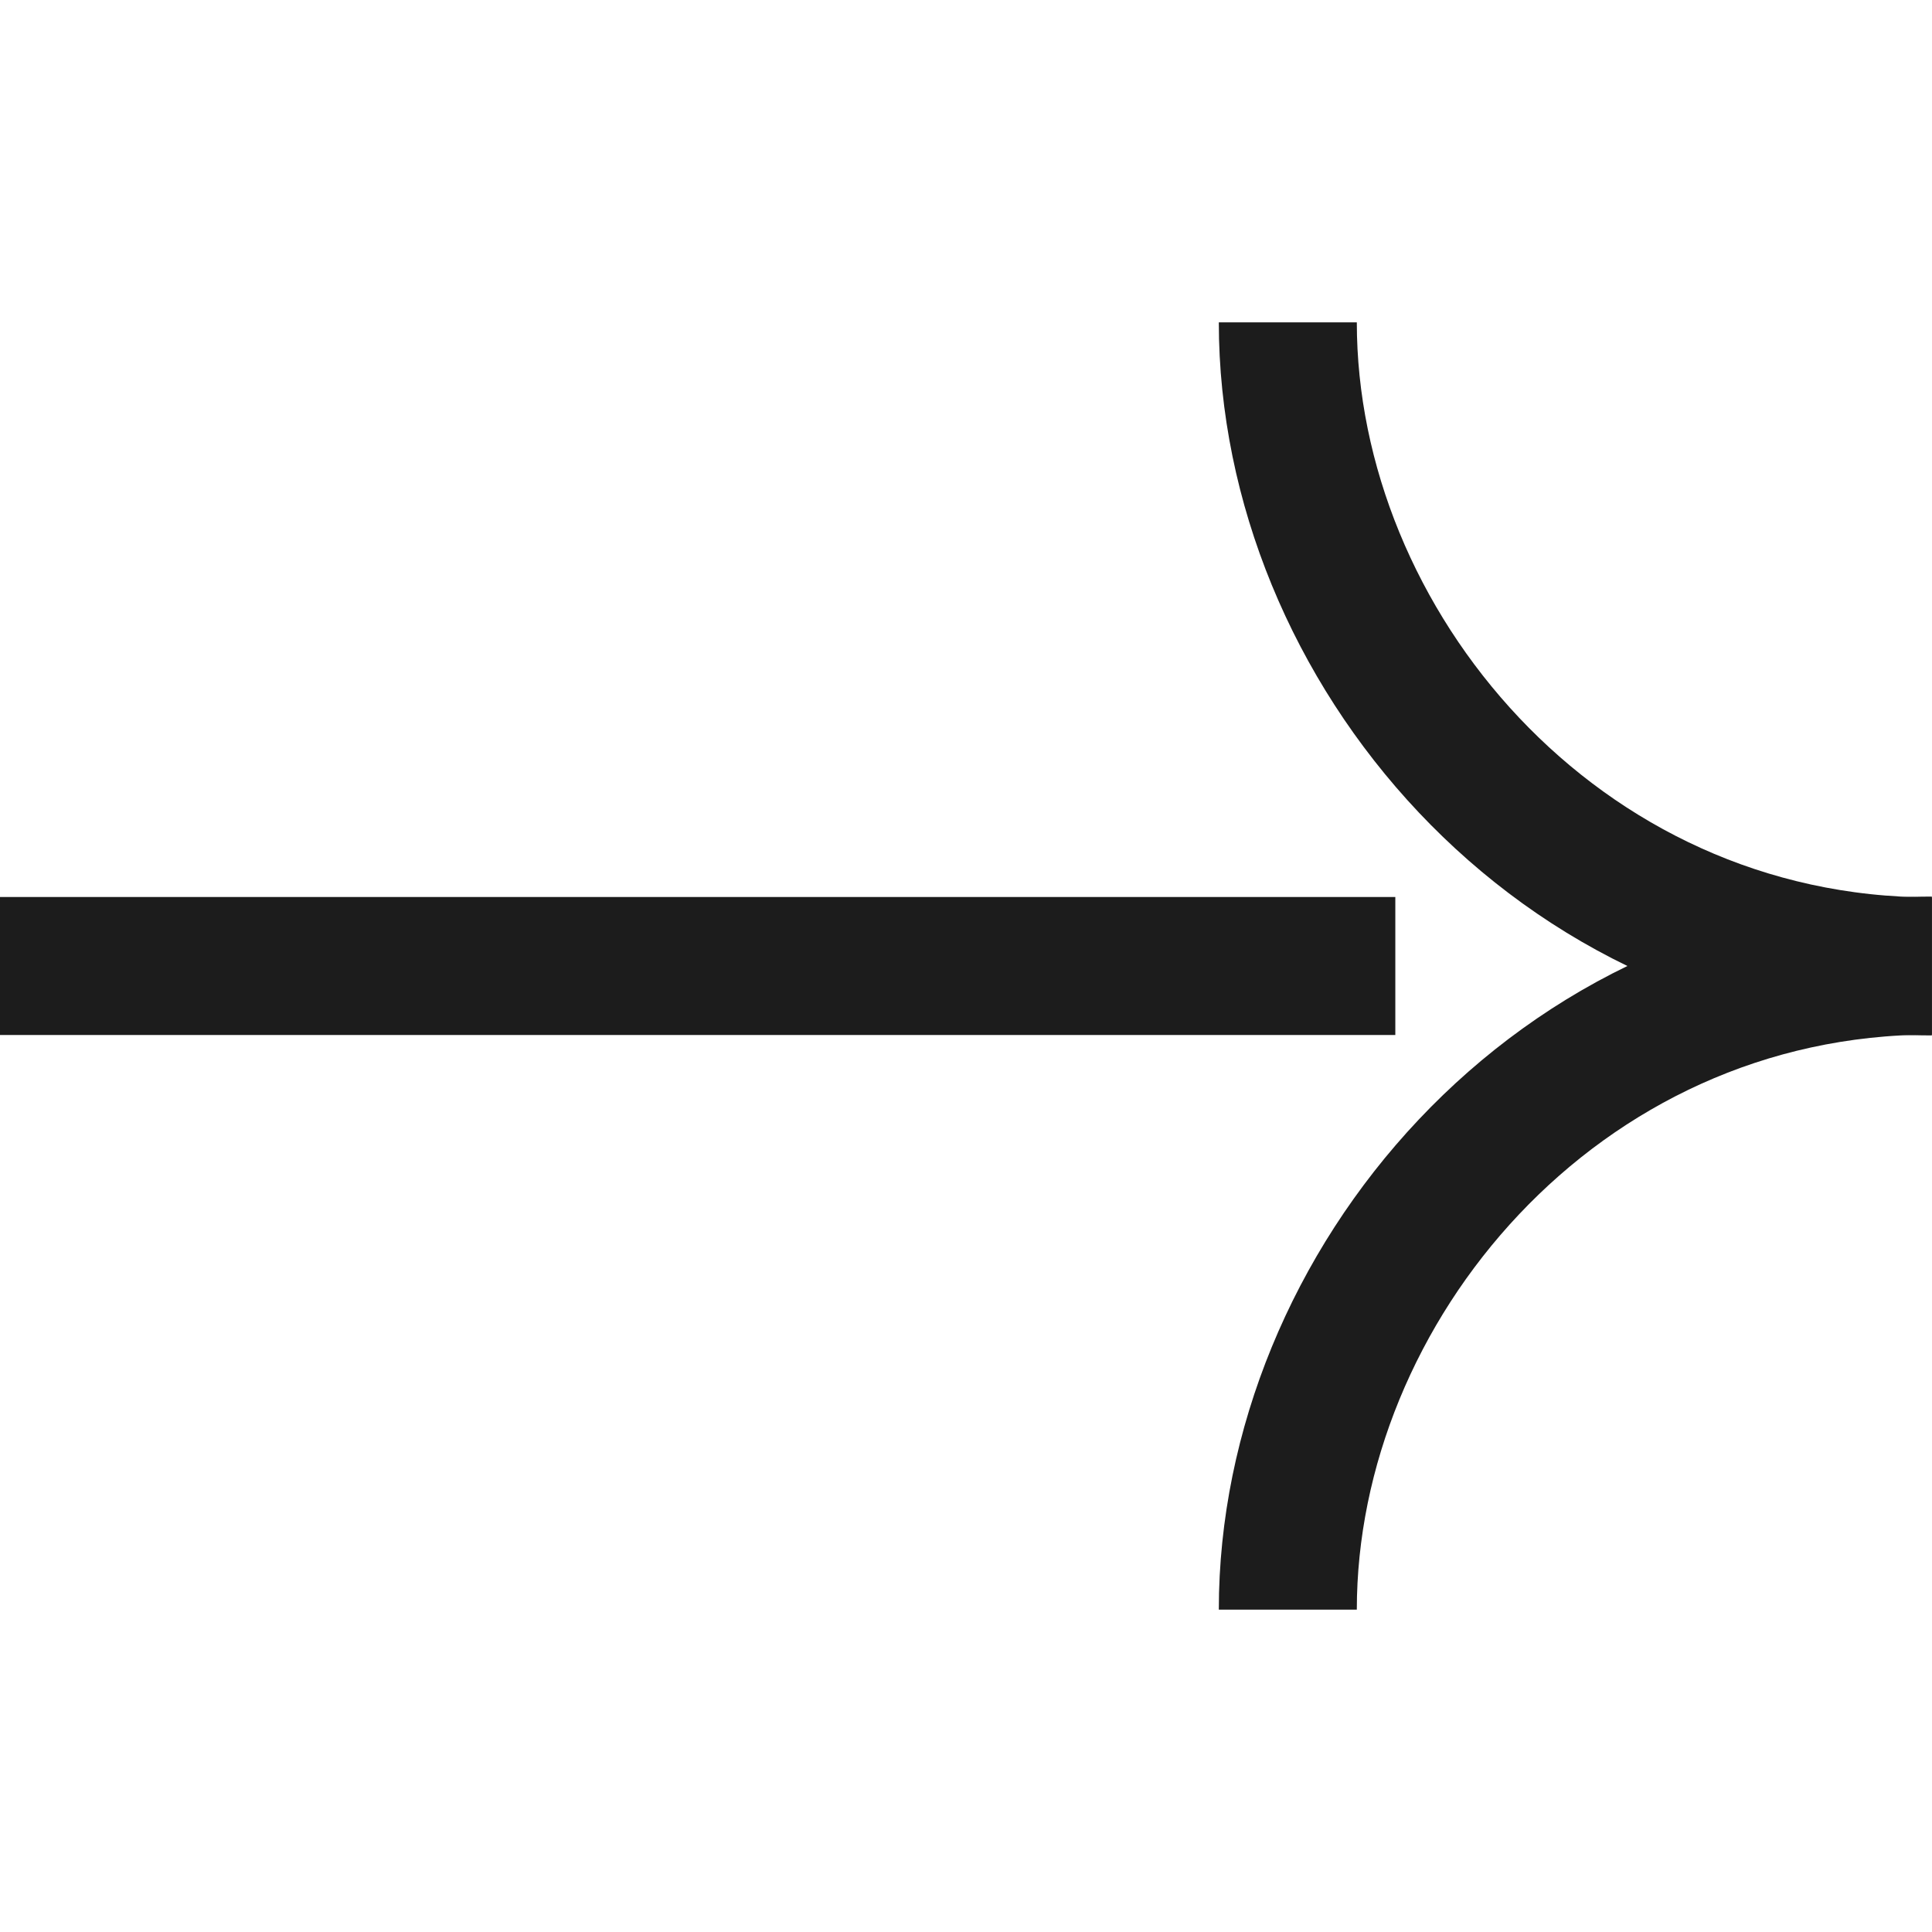 <svg width="14" height="14" viewBox="0 0 14 14" fill="none" xmlns="http://www.w3.org/2000/svg">
<path d="M9.332 2.336C9.332 4.669 11.277 7.003 13.999 7.003" stroke="#1C1C1C"/>
<path d="M9.332 11.664C9.332 9.331 11.277 6.997 13.999 6.997" stroke="#1C1C1C"/>
<path d="M10.111 7H0" stroke="#1C1C1C"/>
</svg>
